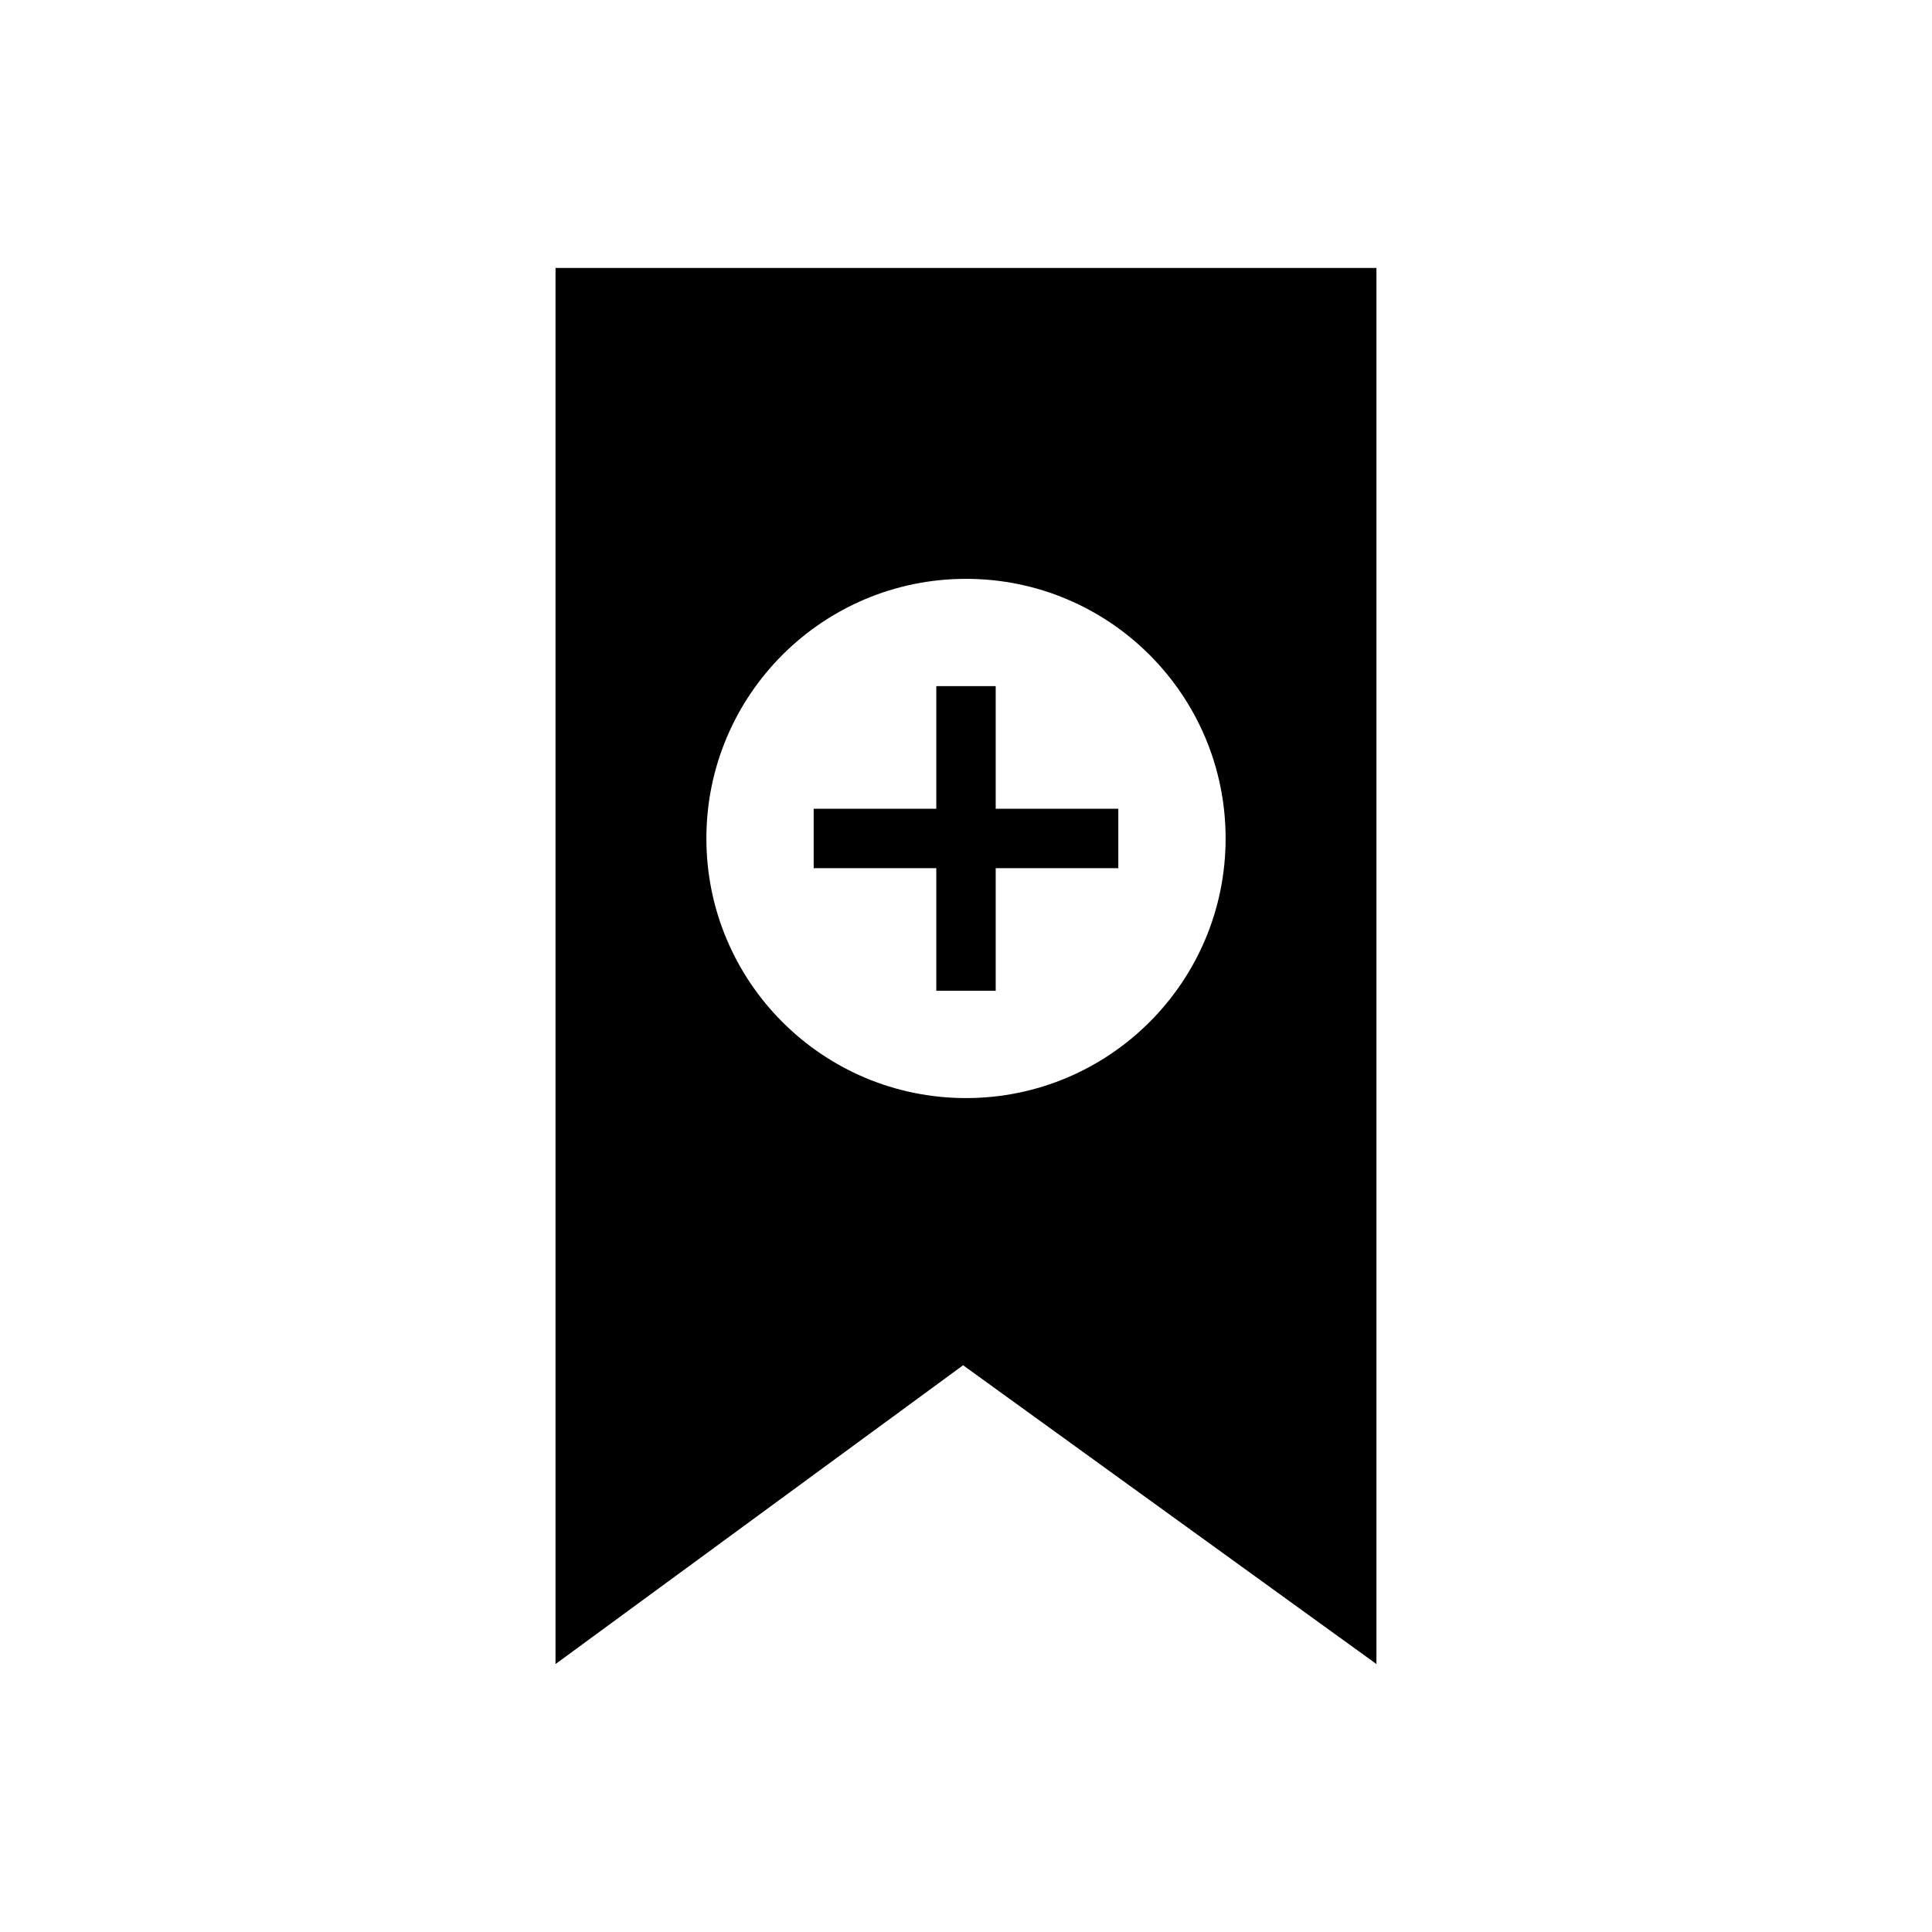 <?xml version="1.0" encoding="UTF-8"?>
<!-- Uploaded to: ICON Repo, www.svgrepo.com, Generator: ICON Repo Mixer Tools -->
<svg fill="#000000" width="800px" height="800px" version="1.1" viewBox="144 144 512 512" xmlns="http://www.w3.org/2000/svg">
 <g>
  <path d="m291.22 215.01h217.55v369.98l-109.54-79.18-108.01 79.18zm108.78 82.391c38 0 68.801 30.805 68.801 68.801 0 38-30.805 68.801-68.801 68.801-38 0-68.801-30.805-68.801-68.801 0-38 30.805-68.801 68.801-68.801z" fill-rule="evenodd"/>
  <path d="m359.63 358.33h80.734v15.746h-80.734z"/>
  <path d="m407.87 325.83v80.734h-15.742v-80.734z"/>
 </g>
</svg>